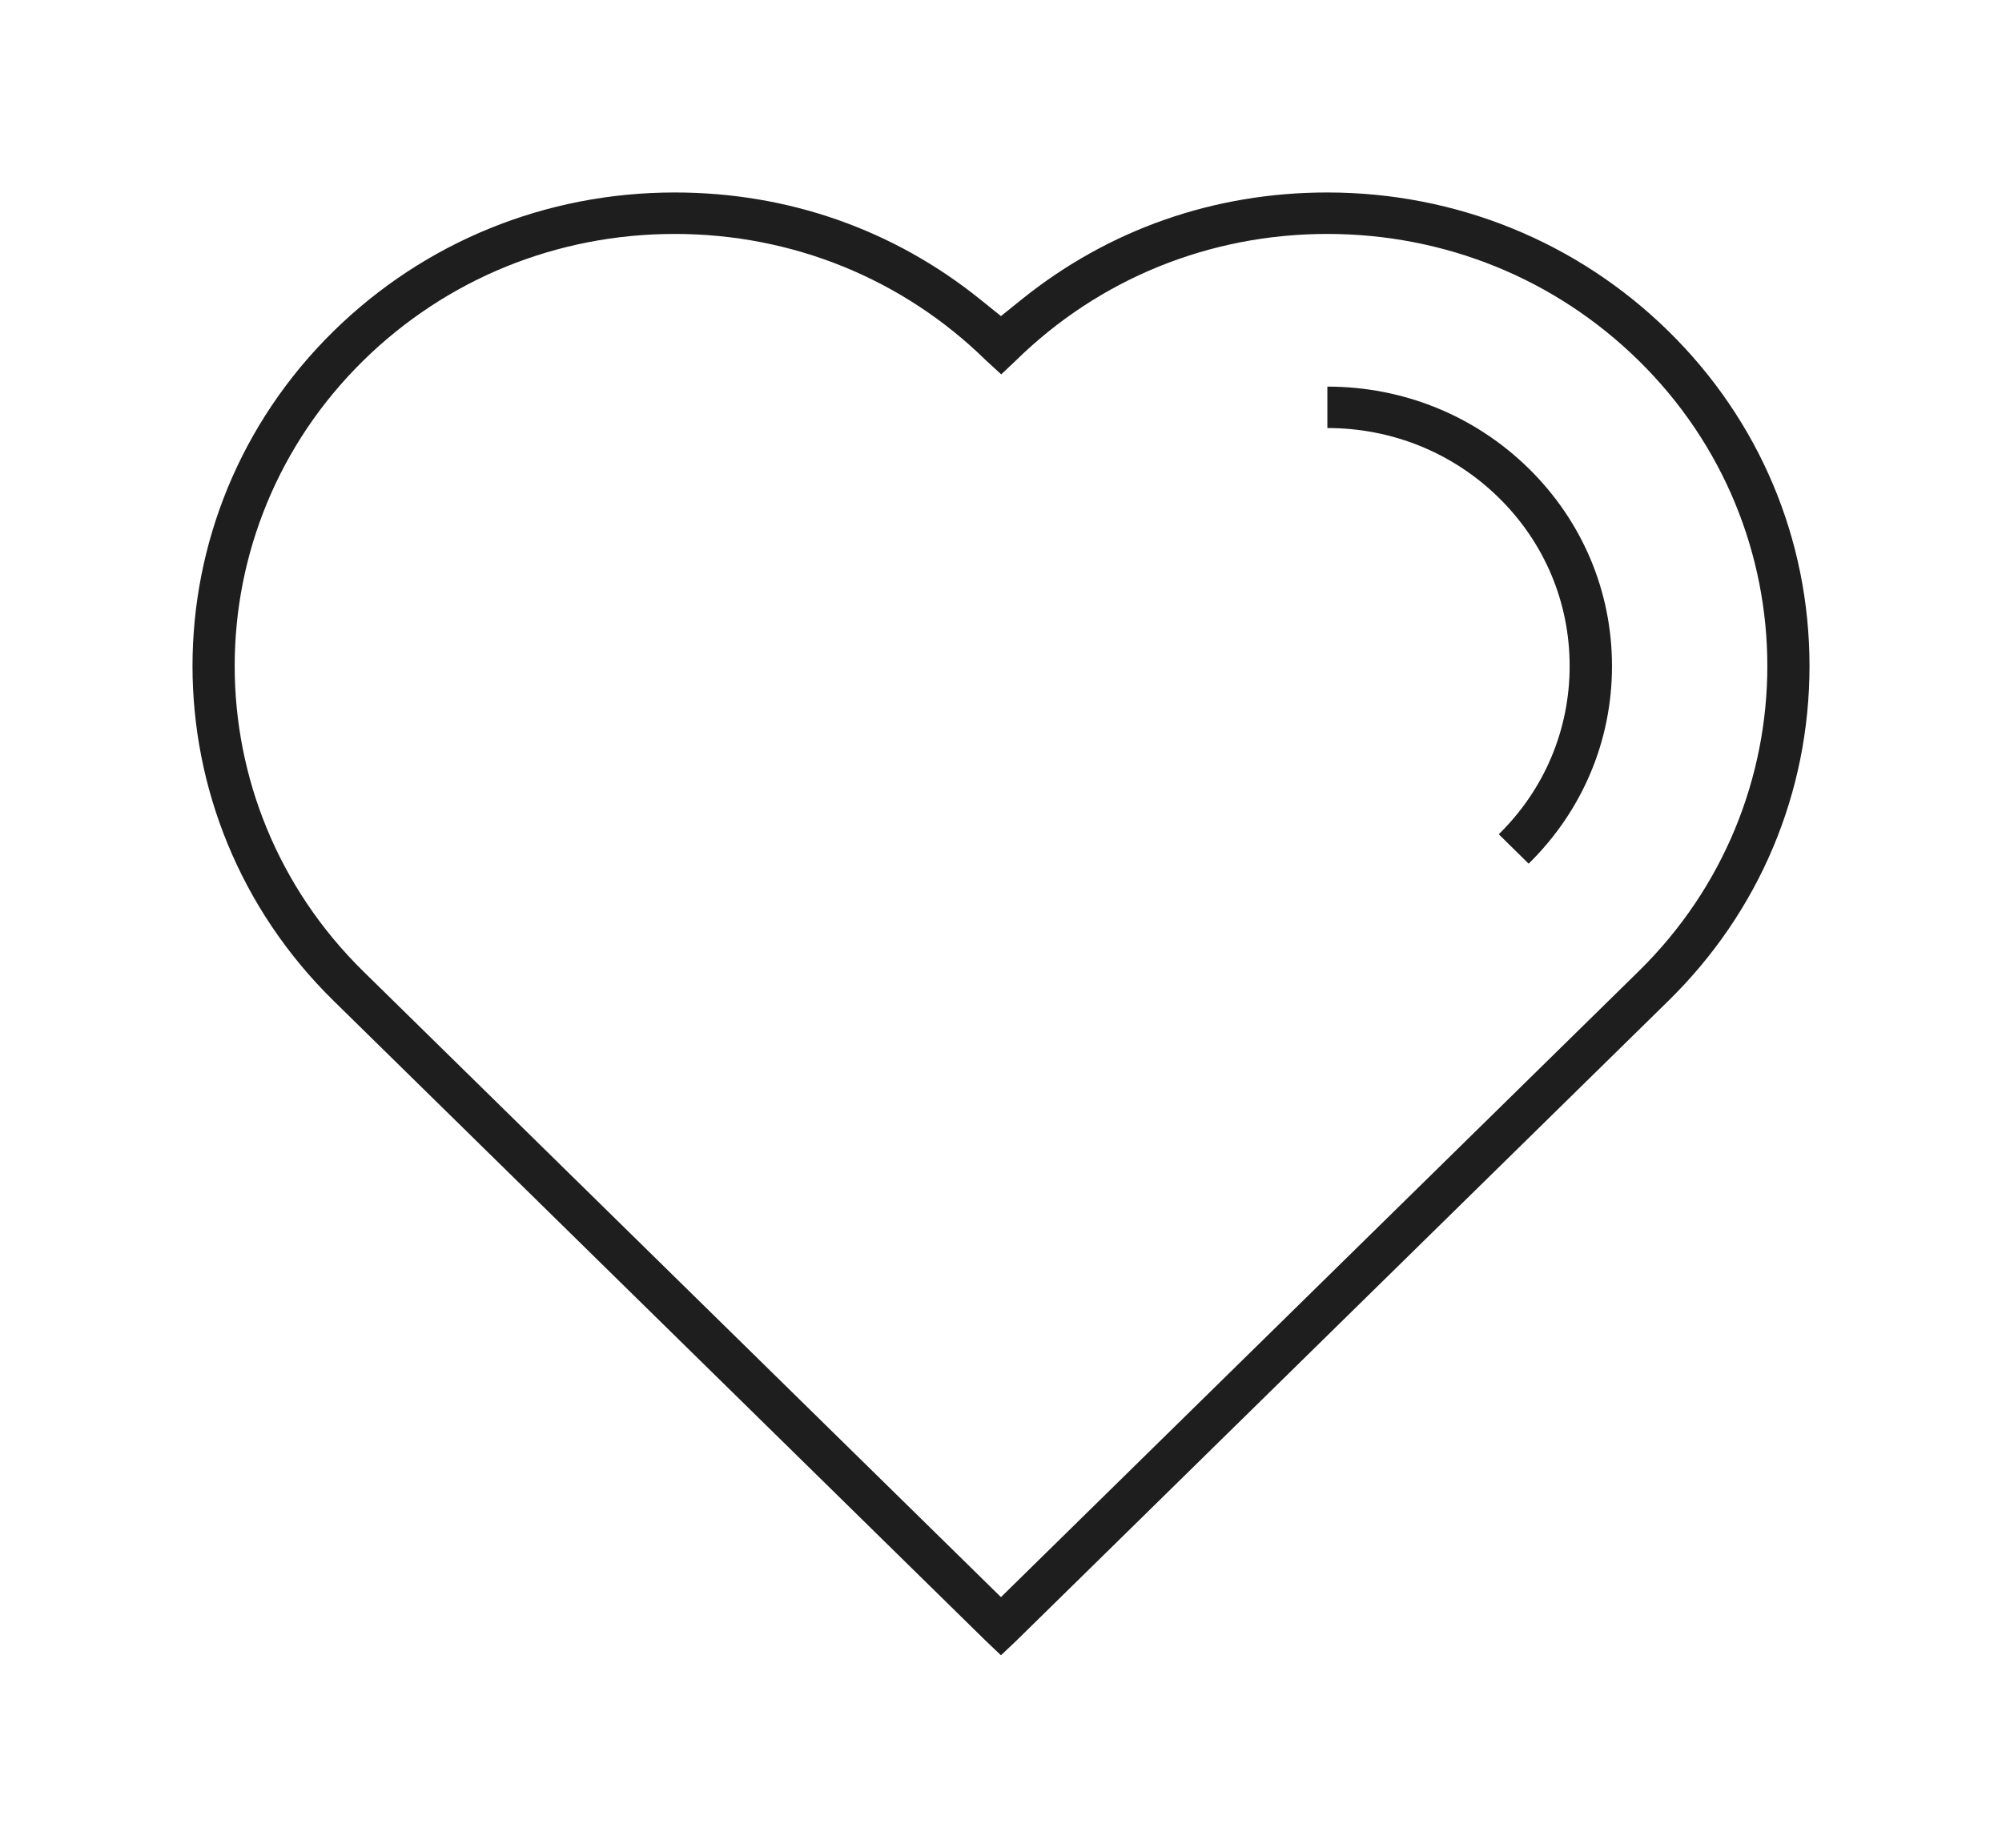 <svg width="52" height="48" viewBox="0 0 52 48" fill="none" xmlns="http://www.w3.org/2000/svg">
<path d="M34.474 11.119C36.158 11.119 37.739 11.761 38.929 12.929C40.116 14.094 40.77 15.646 40.77 17.301C40.77 18.955 40.116 20.507 38.929 21.672L39.705 22.436C41.101 21.066 41.87 19.244 41.87 17.303C41.87 15.362 41.101 13.54 39.707 12.17C38.311 10.799 36.452 10.043 34.477 10.043V11.122L34.474 11.119Z" fill="#1E1E1E"/>
<path d="M17.526 5C14.178 5 11.031 6.28 8.664 8.603C3.779 13.399 3.779 21.202 8.664 25.998L25.612 42.632L25.999 43L26.388 42.632L43.336 25.998C45.699 23.68 47 20.591 47 17.301C47 14.011 45.699 10.921 43.336 8.603C40.974 6.284 37.822 5 34.474 5C31.538 5 28.796 5.96 26.539 7.777L25.999 8.211L25.459 7.777C23.204 5.96 20.46 5 17.526 5ZM25.999 41.489L9.44 25.237C4.981 20.86 4.981 13.741 9.44 9.364C11.6 7.244 14.47 6.077 17.526 6.077C20.581 6.077 23.452 7.244 25.612 9.364L26.006 9.725L26.388 9.364C28.548 7.244 31.419 6.077 34.474 6.077C37.53 6.077 40.4 7.244 42.56 9.364C47.02 13.741 47.02 20.86 42.56 25.234L25.999 41.489Z" fill="#1E1E1E"/>
</svg>

